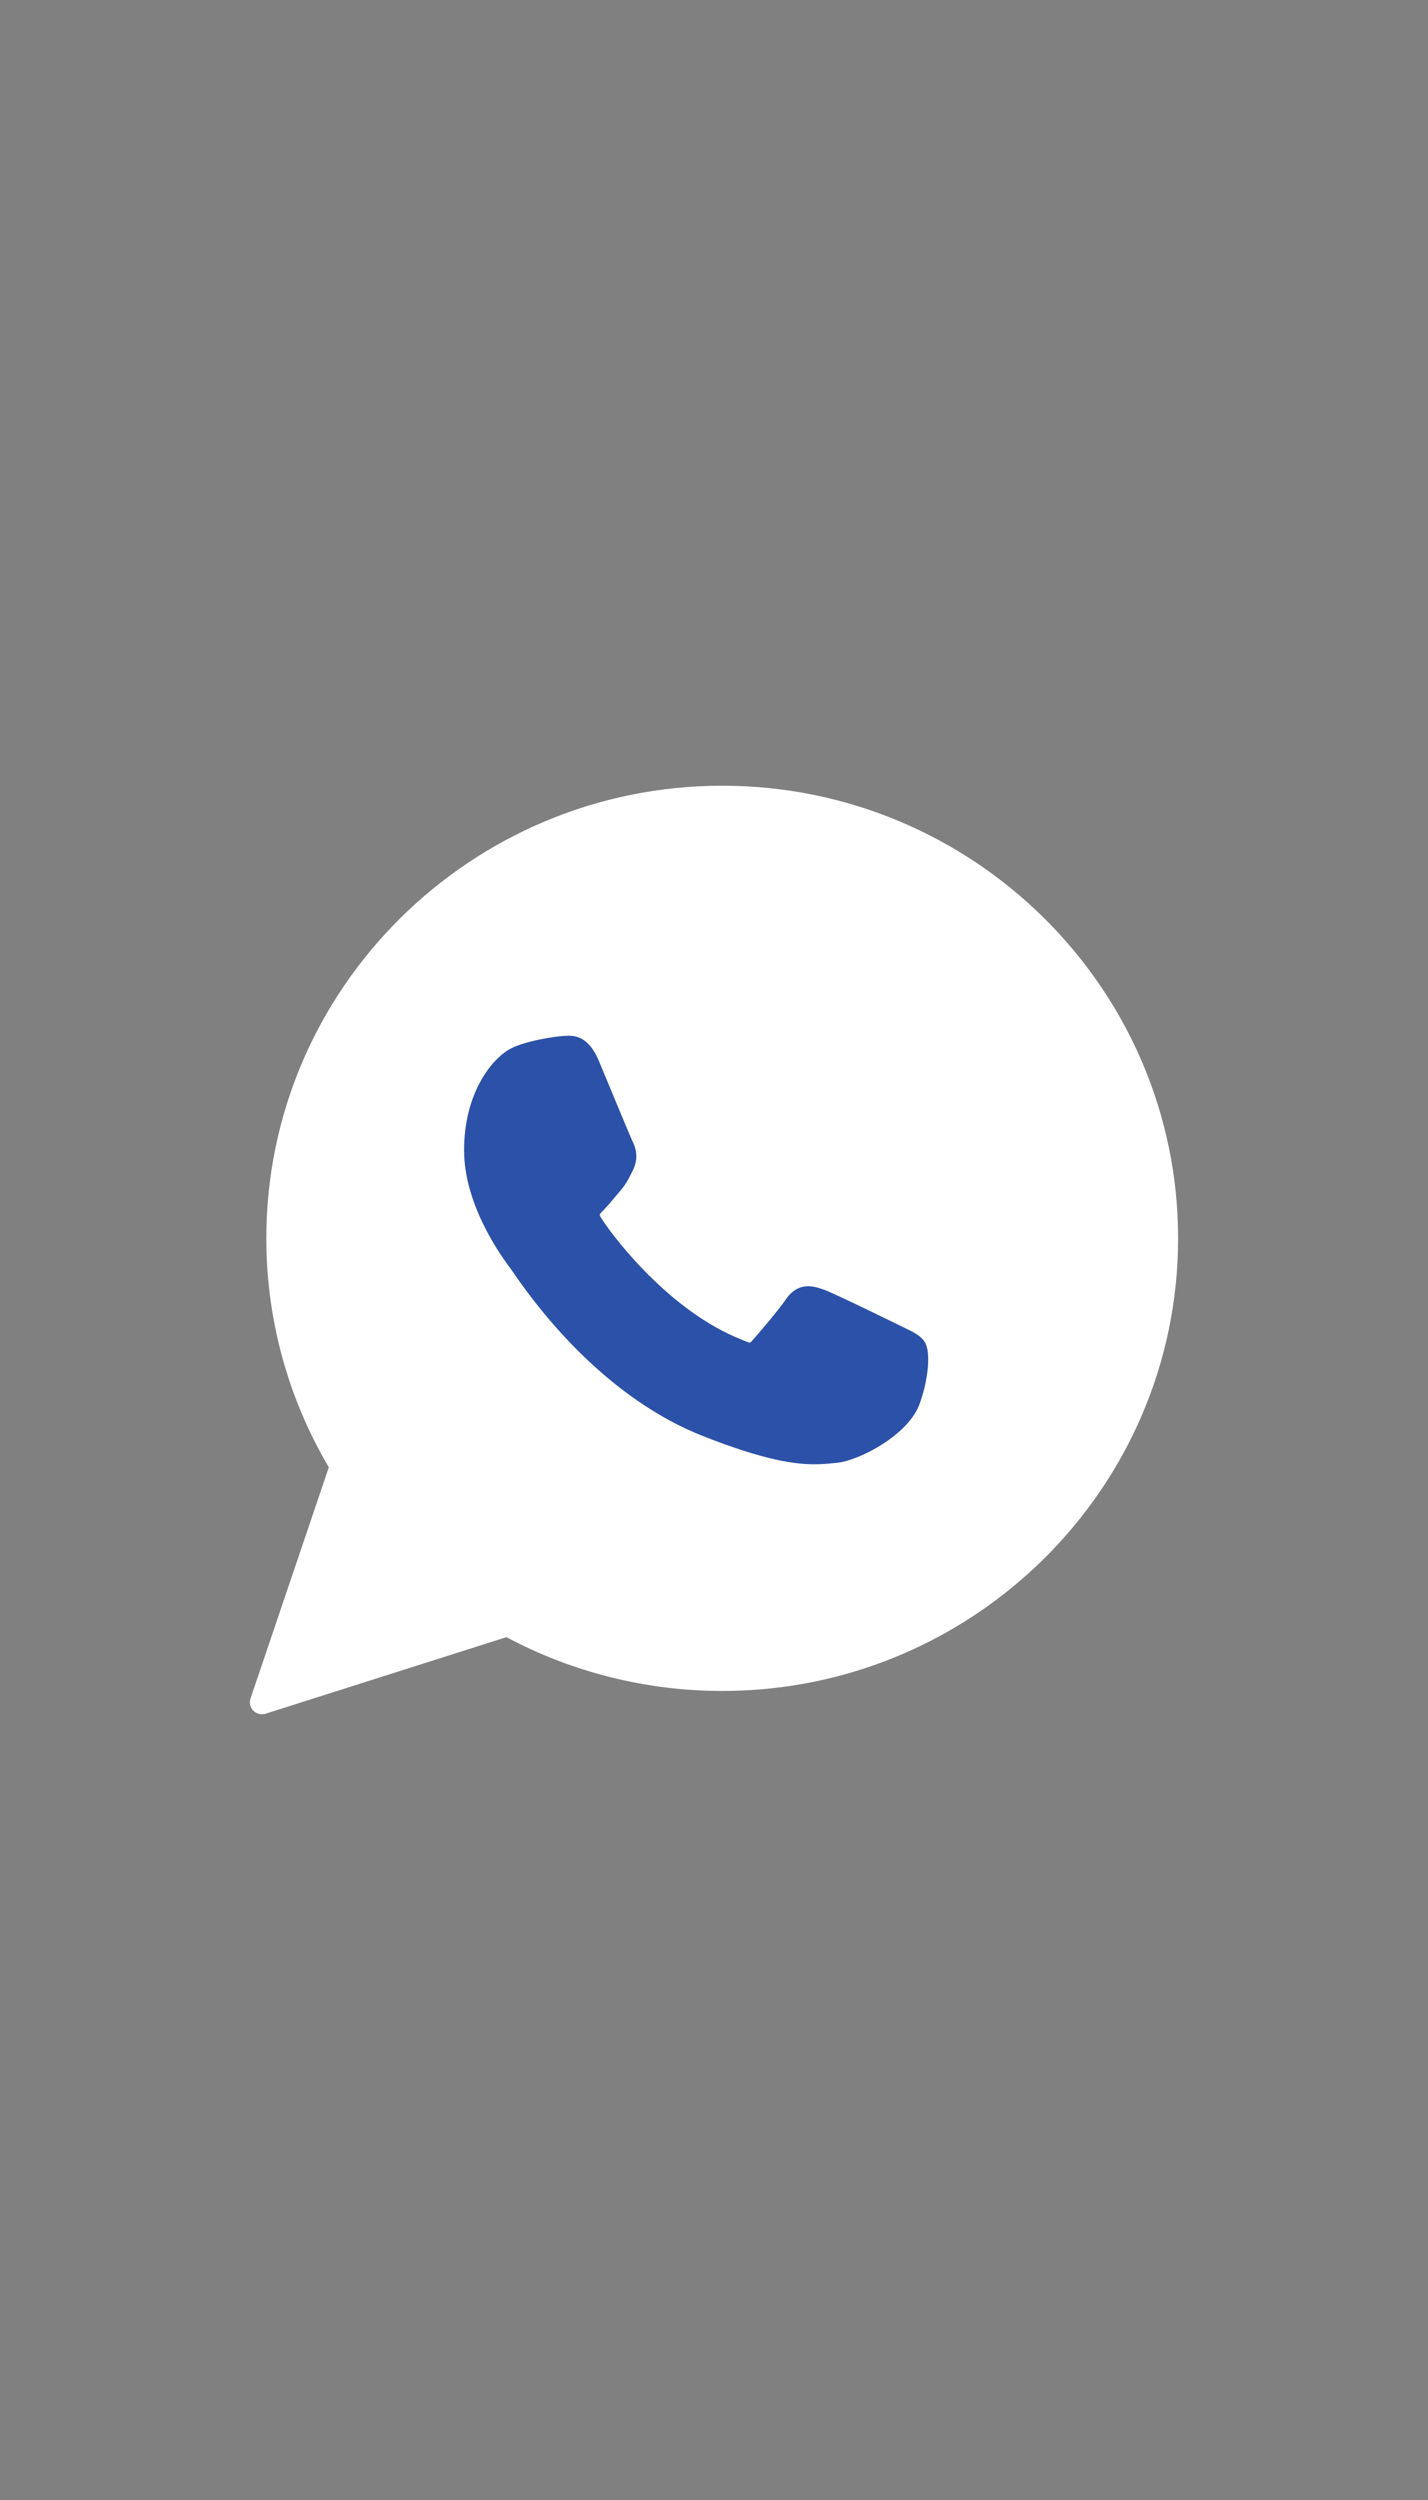 <?xml version="1.0" encoding="UTF-8"?> <svg xmlns="http://www.w3.org/2000/svg" width="40" height="70" viewBox="0 0 40 70" fill="none"><rect x="0" y="0" width="40" height="70" fill="#808080" stroke="none"/><path d="M20.231 22C13.189 22 7.46 27.686 7.46 34.674C7.46 36.935 8.065 39.147 9.211 41.084L7.018 47.554C6.977 47.675 7.007 47.808 7.097 47.899C7.161 47.965 7.248 48 7.338 48C7.372 48 7.406 47.995 7.44 47.984L14.186 45.84C16.032 46.827 18.119 47.347 20.231 47.347C27.272 47.347 33 41.662 33 34.674C33 27.686 27.272 22 20.231 22Z" fill="white"></path><path d="M25.353 37.187C25.303 37.163 23.416 36.233 23.081 36.112C22.944 36.063 22.797 36.015 22.641 36.015C22.387 36.015 22.173 36.142 22.006 36.392C21.817 36.672 21.247 37.34 21.07 37.539C21.047 37.566 21.016 37.597 20.997 37.597C20.98 37.597 20.688 37.477 20.6 37.438C18.576 36.558 17.04 34.442 16.829 34.085C16.799 34.033 16.798 34.01 16.797 34.01C16.805 33.983 16.873 33.915 16.908 33.88C17.011 33.778 17.122 33.644 17.23 33.514C17.281 33.452 17.332 33.391 17.382 33.333C17.538 33.151 17.608 33.009 17.689 32.846L17.731 32.761C17.928 32.369 17.76 32.038 17.705 31.931C17.661 31.842 16.864 29.917 16.779 29.715C16.576 29.227 16.306 29 15.932 29C15.898 29 15.932 29 15.787 29.006C15.61 29.014 14.645 29.141 14.218 29.41C13.765 29.696 13 30.606 13 32.207C13 33.648 13.913 35.008 14.306 35.526C14.315 35.539 14.333 35.565 14.359 35.603C15.861 37.799 17.733 39.426 19.631 40.185C21.458 40.916 22.324 41 22.815 41H22.816C23.022 41 23.188 40.984 23.334 40.969L23.426 40.961C24.058 40.904 25.445 40.185 25.76 39.307C26.009 38.616 26.074 37.861 25.909 37.586C25.796 37.4 25.6 37.306 25.353 37.187Z" fill="#2B51A8"></path></svg> 